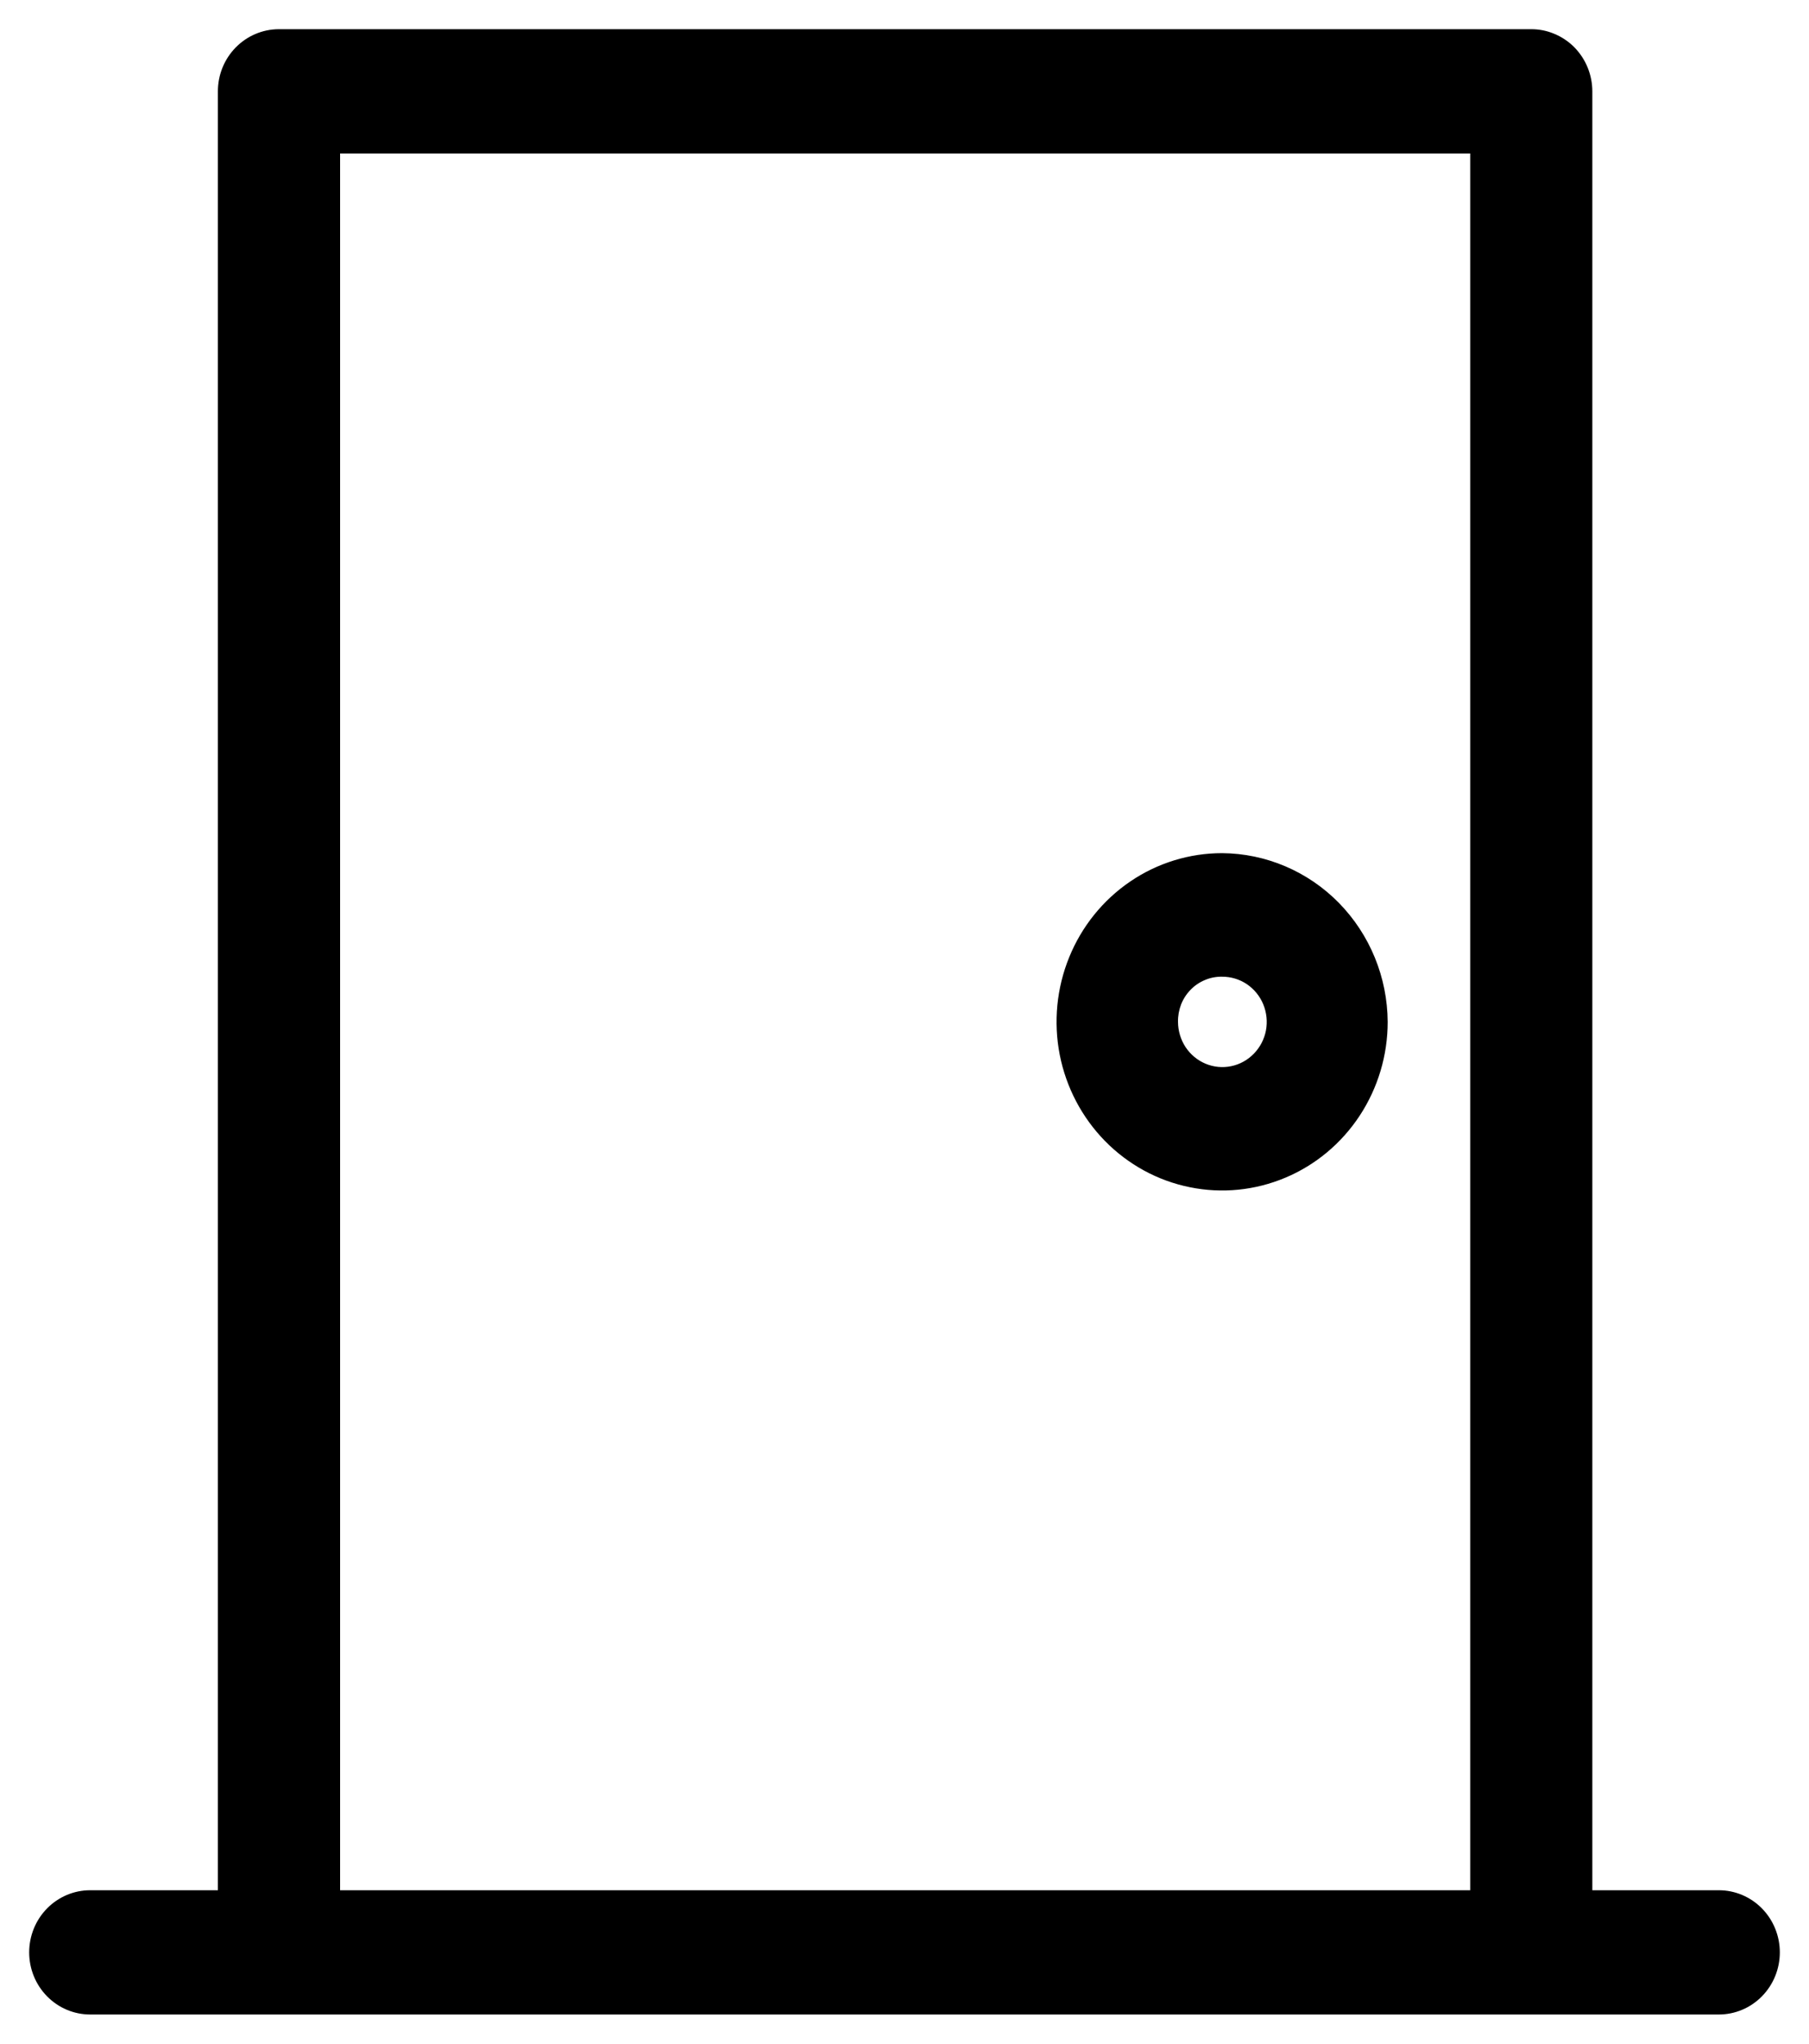<svg width="31" height="35" viewBox="0 0 31 35" fill="none" xmlns="http://www.w3.org/2000/svg">
<path d="M20.942 16.727C21.092 16.726 21.24 16.77 21.366 16.854C21.491 16.939 21.59 17.059 21.648 17.2C21.706 17.341 21.722 17.497 21.694 17.648C21.665 17.798 21.593 17.936 21.487 18.045C21.381 18.154 21.246 18.229 21.099 18.259C20.951 18.29 20.798 18.275 20.659 18.217C20.52 18.159 20.4 18.059 20.316 17.932C20.233 17.805 20.188 17.655 20.187 17.502C20.185 17.4 20.203 17.299 20.239 17.204C20.276 17.109 20.332 17.023 20.402 16.951C20.473 16.878 20.557 16.821 20.65 16.783C20.742 16.744 20.842 16.725 20.942 16.727ZM20.942 14.611C20.381 14.611 19.832 14.78 19.366 15.098C18.9 15.415 18.536 15.867 18.322 16.394C18.107 16.922 18.051 17.503 18.16 18.063C18.27 18.623 18.54 19.137 18.936 19.541C19.333 19.945 19.838 20.221 20.389 20.332C20.939 20.444 21.509 20.387 22.027 20.169C22.546 19.951 22.989 19.581 23.301 19.106C23.613 18.631 23.78 18.073 23.78 17.502C23.776 16.737 23.475 16.005 22.944 15.463C22.413 14.922 21.693 14.616 20.942 14.611ZM5.828 2.628H25.194V32.372H5.828V2.628ZM4.773 0.5C4.497 0.502 4.232 0.615 4.037 0.815C3.842 1.015 3.733 1.285 3.734 1.567V32.372H1.545C1.268 32.372 1.002 32.484 0.806 32.684C0.61 32.883 0.5 33.154 0.5 33.436C0.5 33.718 0.61 33.989 0.806 34.188C1.002 34.388 1.268 34.5 1.545 34.5H29.455C29.732 34.5 29.998 34.388 30.194 34.188C30.39 33.989 30.5 33.718 30.5 33.436C30.5 33.154 30.39 32.883 30.194 32.684C29.998 32.484 29.732 32.372 29.455 32.372H27.287V1.567C27.287 1.426 27.26 1.287 27.207 1.157C27.154 1.027 27.077 0.91 26.979 0.81C26.881 0.711 26.765 0.633 26.637 0.58C26.51 0.526 26.373 0.499 26.235 0.5H4.773Z" fill="black"/>
</svg>
